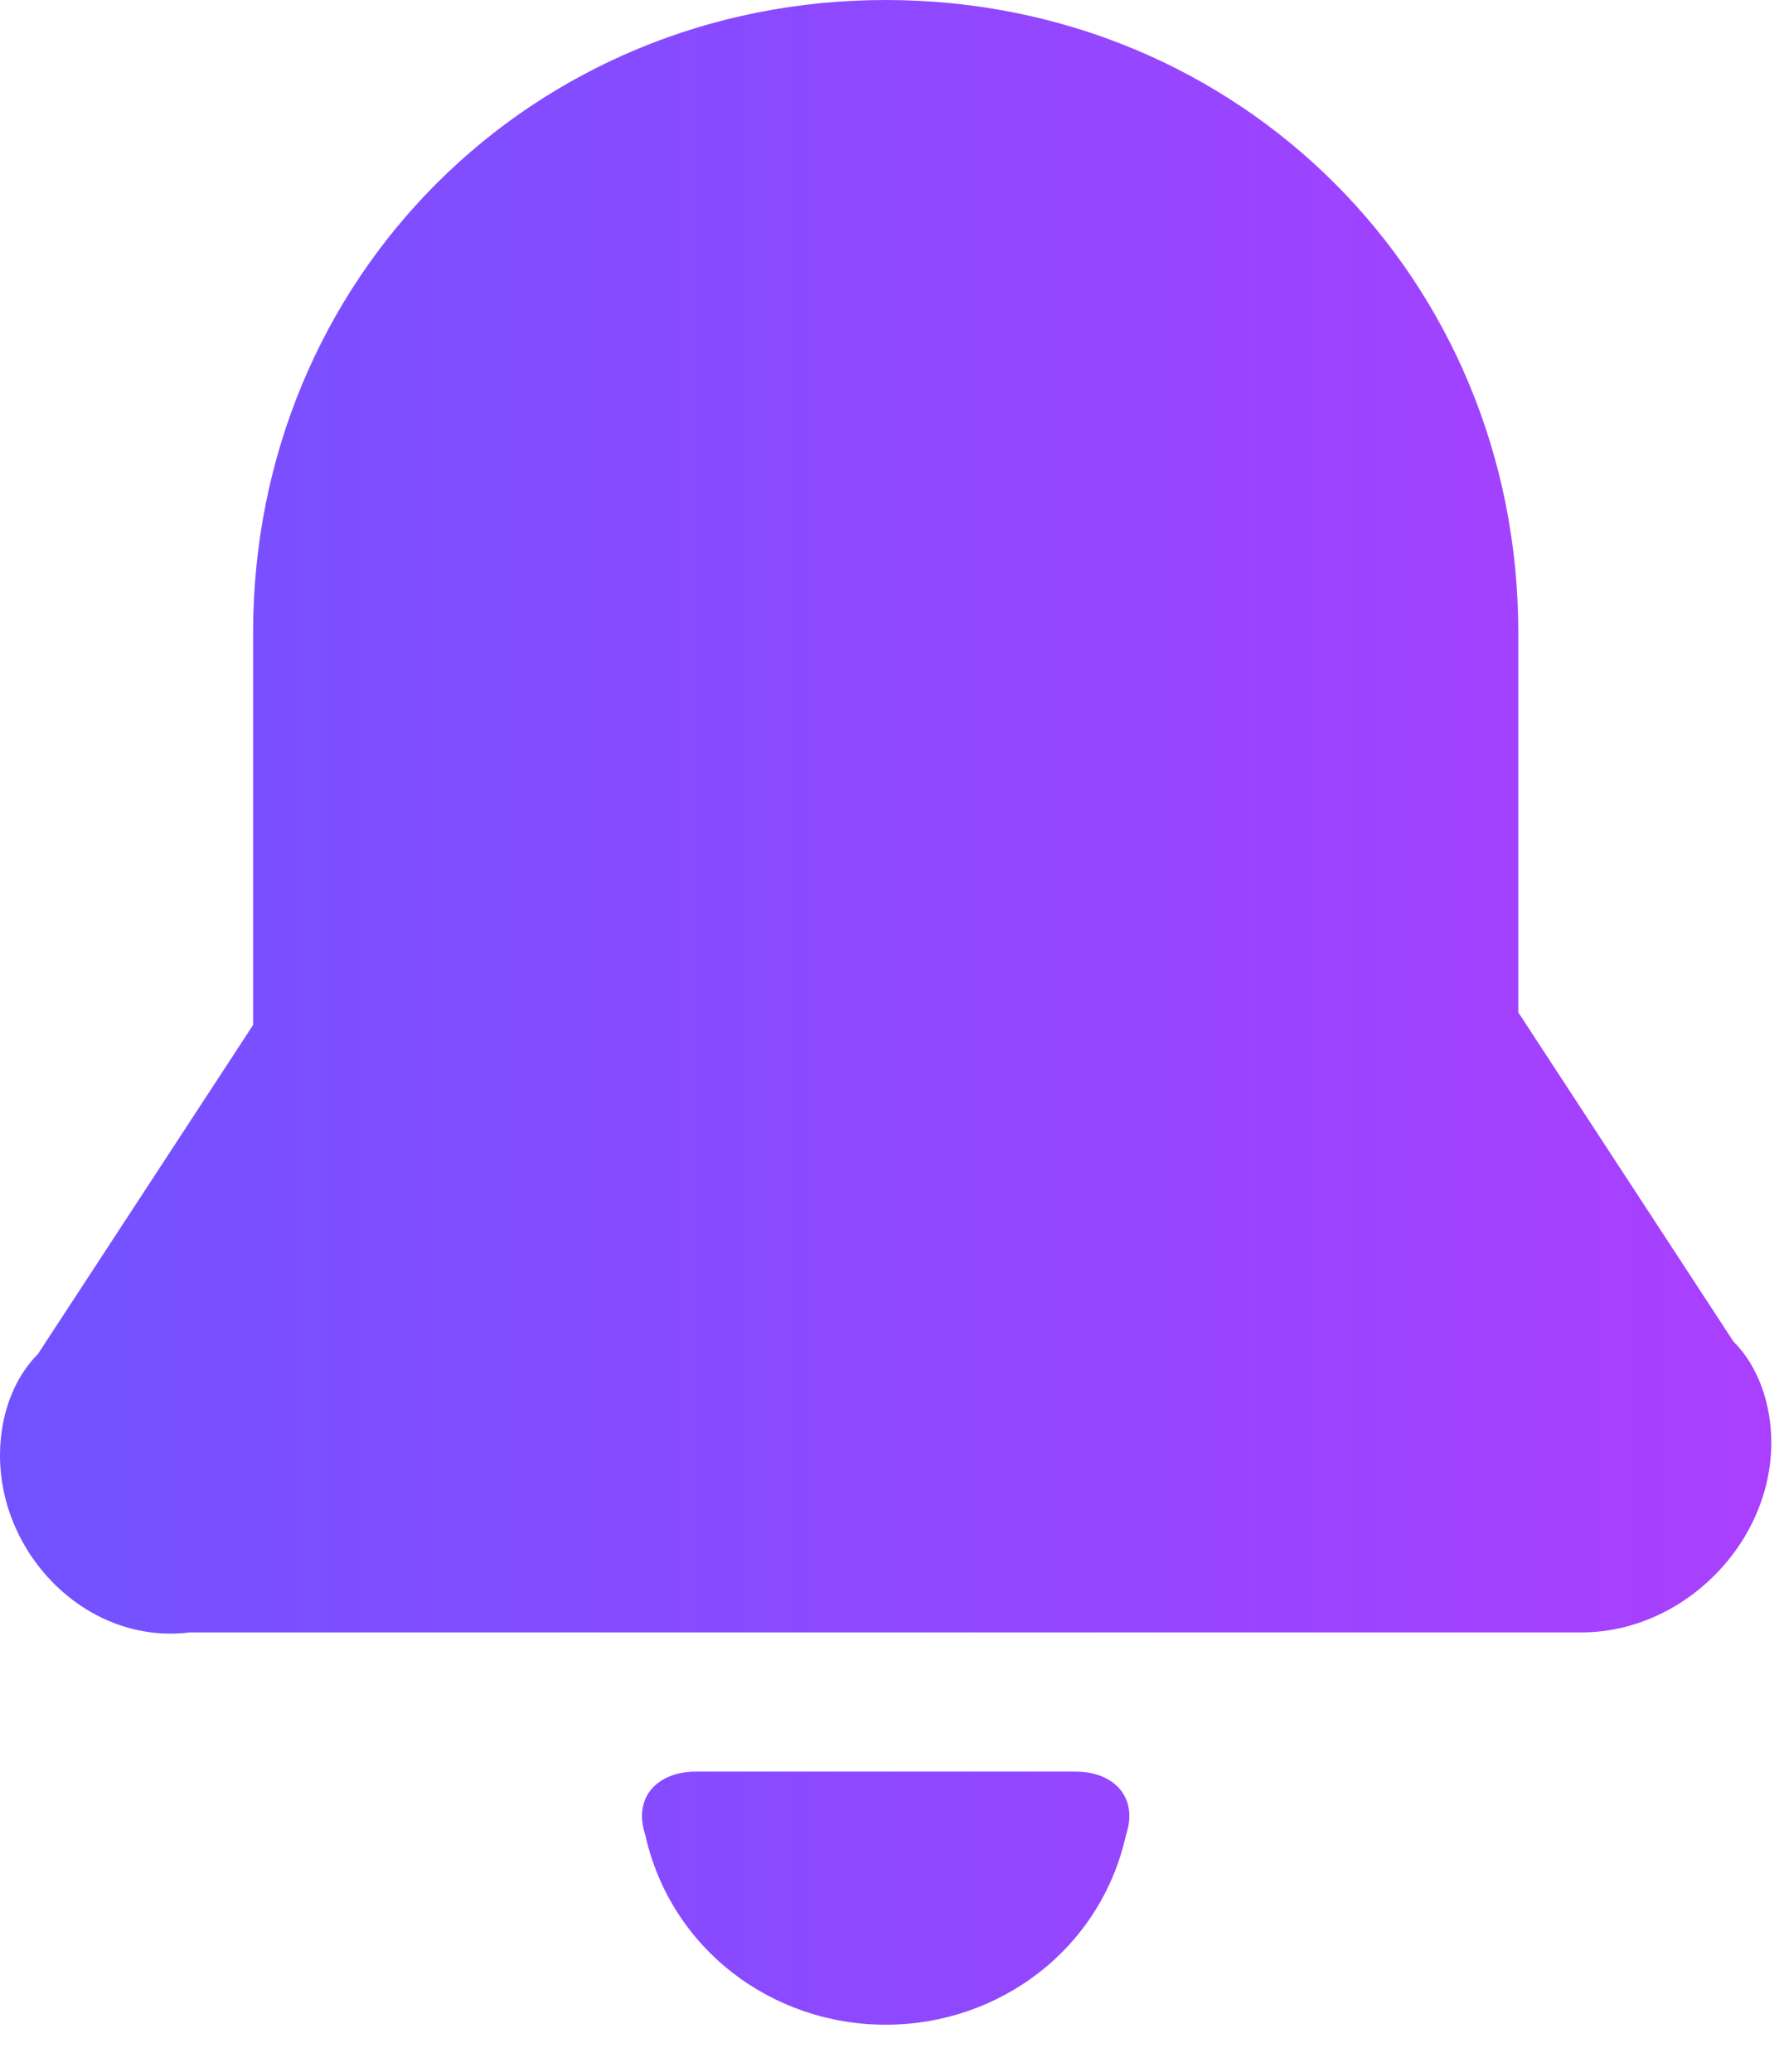<svg width="19" height="22" viewBox="0 0 19 22" fill="none" xmlns="http://www.w3.org/2000/svg">
<path d="M9.406 21.5C10.616 21.5 11.691 20.694 11.959 19.484C12.094 19.081 11.825 18.812 11.422 18.812H7.391C6.987 18.812 6.719 19.081 6.853 19.484C7.122 20.694 8.197 21.5 9.406 21.5ZM2.688 6.719C2.688 2.956 5.644 0 9.406 0C13.169 0 16.125 2.956 16.125 6.719V10.75L18.409 14.244C18.678 14.512 18.812 14.916 18.812 15.319C18.812 16.394 17.872 17.334 16.797 17.334H2.016C0.941 17.469 0 16.528 0 15.453C0 15.05 0.134 14.647 0.403 14.378L2.688 10.884V6.719Z" fill="url(#paint0_linear_2101_7915)"/>
<defs>
<linearGradient id="paint0_linear_2101_7915" x1="0" y1="10.75" x2="18.812" y2="10.75" gradientUnits="userSpaceOnUse">
<stop stop-color="#7252FF"/>
<stop offset="1" stop-color="#AA3FFF"/>
</linearGradient>
</defs>
</svg>

